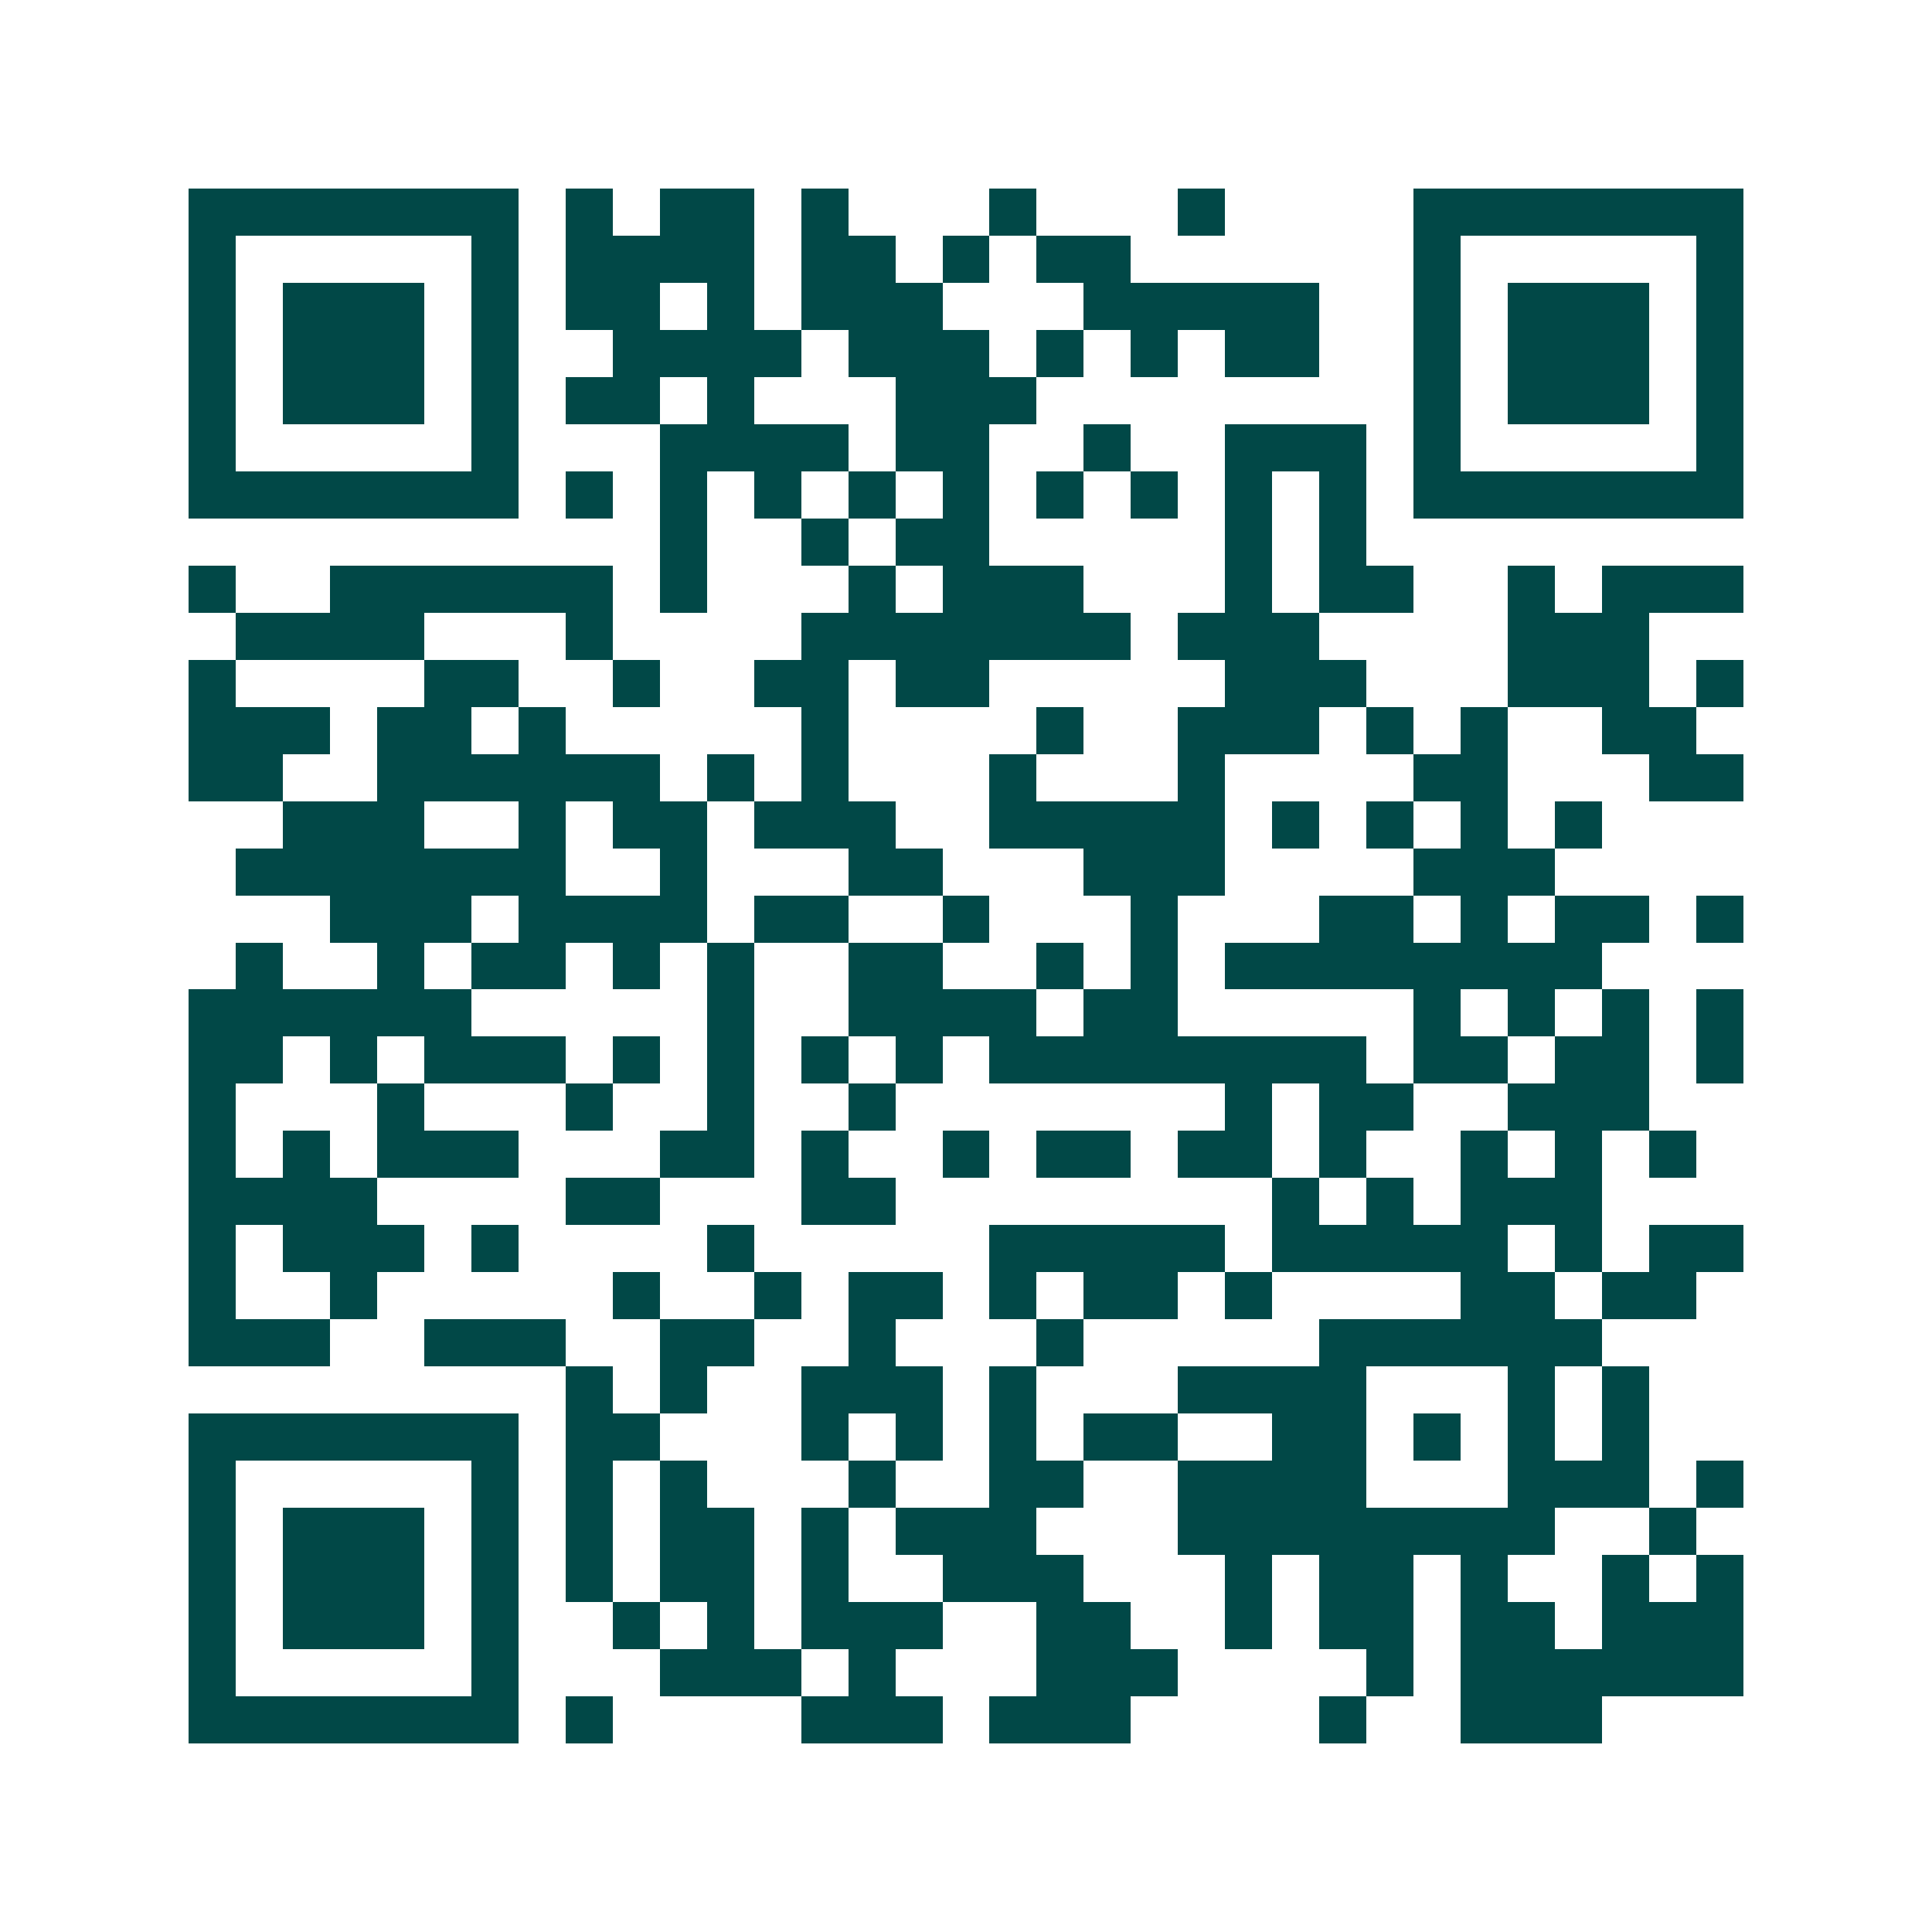 <svg xmlns="http://www.w3.org/2000/svg" width="200" height="200" viewBox="0 0 41 41" shape-rendering="crispEdges"><path fill="#ffffff" d="M0 0h41v41H0z"/><path stroke="#014847" d="M4 4.5h7m1 0h1m1 0h2m1 0h1m3 0h1m3 0h1m4 0h7M4 5.5h1m5 0h1m1 0h4m1 0h2m1 0h1m1 0h2m6 0h1m5 0h1M4 6.5h1m1 0h3m1 0h1m1 0h2m1 0h1m1 0h3m3 0h5m2 0h1m1 0h3m1 0h1M4 7.5h1m1 0h3m1 0h1m2 0h4m1 0h3m1 0h1m1 0h1m1 0h2m2 0h1m1 0h3m1 0h1M4 8.5h1m1 0h3m1 0h1m1 0h2m1 0h1m3 0h3m8 0h1m1 0h3m1 0h1M4 9.5h1m5 0h1m3 0h4m1 0h2m2 0h1m2 0h3m1 0h1m5 0h1M4 10.5h7m1 0h1m1 0h1m1 0h1m1 0h1m1 0h1m1 0h1m1 0h1m1 0h1m1 0h1m1 0h7M14 11.5h1m2 0h1m1 0h2m5 0h1m1 0h1M4 12.5h1m2 0h6m1 0h1m3 0h1m1 0h3m3 0h1m1 0h2m2 0h1m1 0h3M5 13.5h4m3 0h1m4 0h7m1 0h3m4 0h3M4 14.5h1m4 0h2m2 0h1m2 0h2m1 0h2m5 0h3m3 0h3m1 0h1M4 15.5h3m1 0h2m1 0h1m5 0h1m4 0h1m2 0h3m1 0h1m1 0h1m2 0h2M4 16.5h2m2 0h6m1 0h1m1 0h1m3 0h1m3 0h1m4 0h2m3 0h2M6 17.5h3m2 0h1m1 0h2m1 0h3m2 0h5m1 0h1m1 0h1m1 0h1m1 0h1M5 18.5h7m2 0h1m3 0h2m3 0h3m4 0h3M7 19.5h3m1 0h4m1 0h2m2 0h1m3 0h1m3 0h2m1 0h1m1 0h2m1 0h1M5 20.5h1m2 0h1m1 0h2m1 0h1m1 0h1m2 0h2m2 0h1m1 0h1m1 0h8M4 21.5h6m5 0h1m2 0h4m1 0h2m5 0h1m1 0h1m1 0h1m1 0h1M4 22.5h2m1 0h1m1 0h3m1 0h1m1 0h1m1 0h1m1 0h1m1 0h8m1 0h2m1 0h2m1 0h1M4 23.5h1m3 0h1m3 0h1m2 0h1m2 0h1m7 0h1m1 0h2m2 0h3M4 24.5h1m1 0h1m1 0h3m3 0h2m1 0h1m2 0h1m1 0h2m1 0h2m1 0h1m2 0h1m1 0h1m1 0h1M4 25.5h4m4 0h2m3 0h2m8 0h1m1 0h1m1 0h3M4 26.5h1m1 0h3m1 0h1m4 0h1m5 0h5m1 0h5m1 0h1m1 0h2M4 27.5h1m2 0h1m5 0h1m2 0h1m1 0h2m1 0h1m1 0h2m1 0h1m4 0h2m1 0h2M4 28.5h3m2 0h3m2 0h2m2 0h1m3 0h1m5 0h6M12 29.5h1m1 0h1m2 0h3m1 0h1m3 0h4m3 0h1m1 0h1M4 30.5h7m1 0h2m3 0h1m1 0h1m1 0h1m1 0h2m2 0h2m1 0h1m1 0h1m1 0h1M4 31.5h1m5 0h1m1 0h1m1 0h1m3 0h1m2 0h2m2 0h4m3 0h3m1 0h1M4 32.5h1m1 0h3m1 0h1m1 0h1m1 0h2m1 0h1m1 0h3m3 0h8m2 0h1M4 33.5h1m1 0h3m1 0h1m1 0h1m1 0h2m1 0h1m2 0h3m3 0h1m1 0h2m1 0h1m2 0h1m1 0h1M4 34.5h1m1 0h3m1 0h1m2 0h1m1 0h1m1 0h3m2 0h2m2 0h1m1 0h2m1 0h2m1 0h3M4 35.5h1m5 0h1m3 0h3m1 0h1m3 0h3m4 0h1m1 0h6M4 36.5h7m1 0h1m4 0h3m1 0h3m4 0h1m2 0h3"/></svg>
